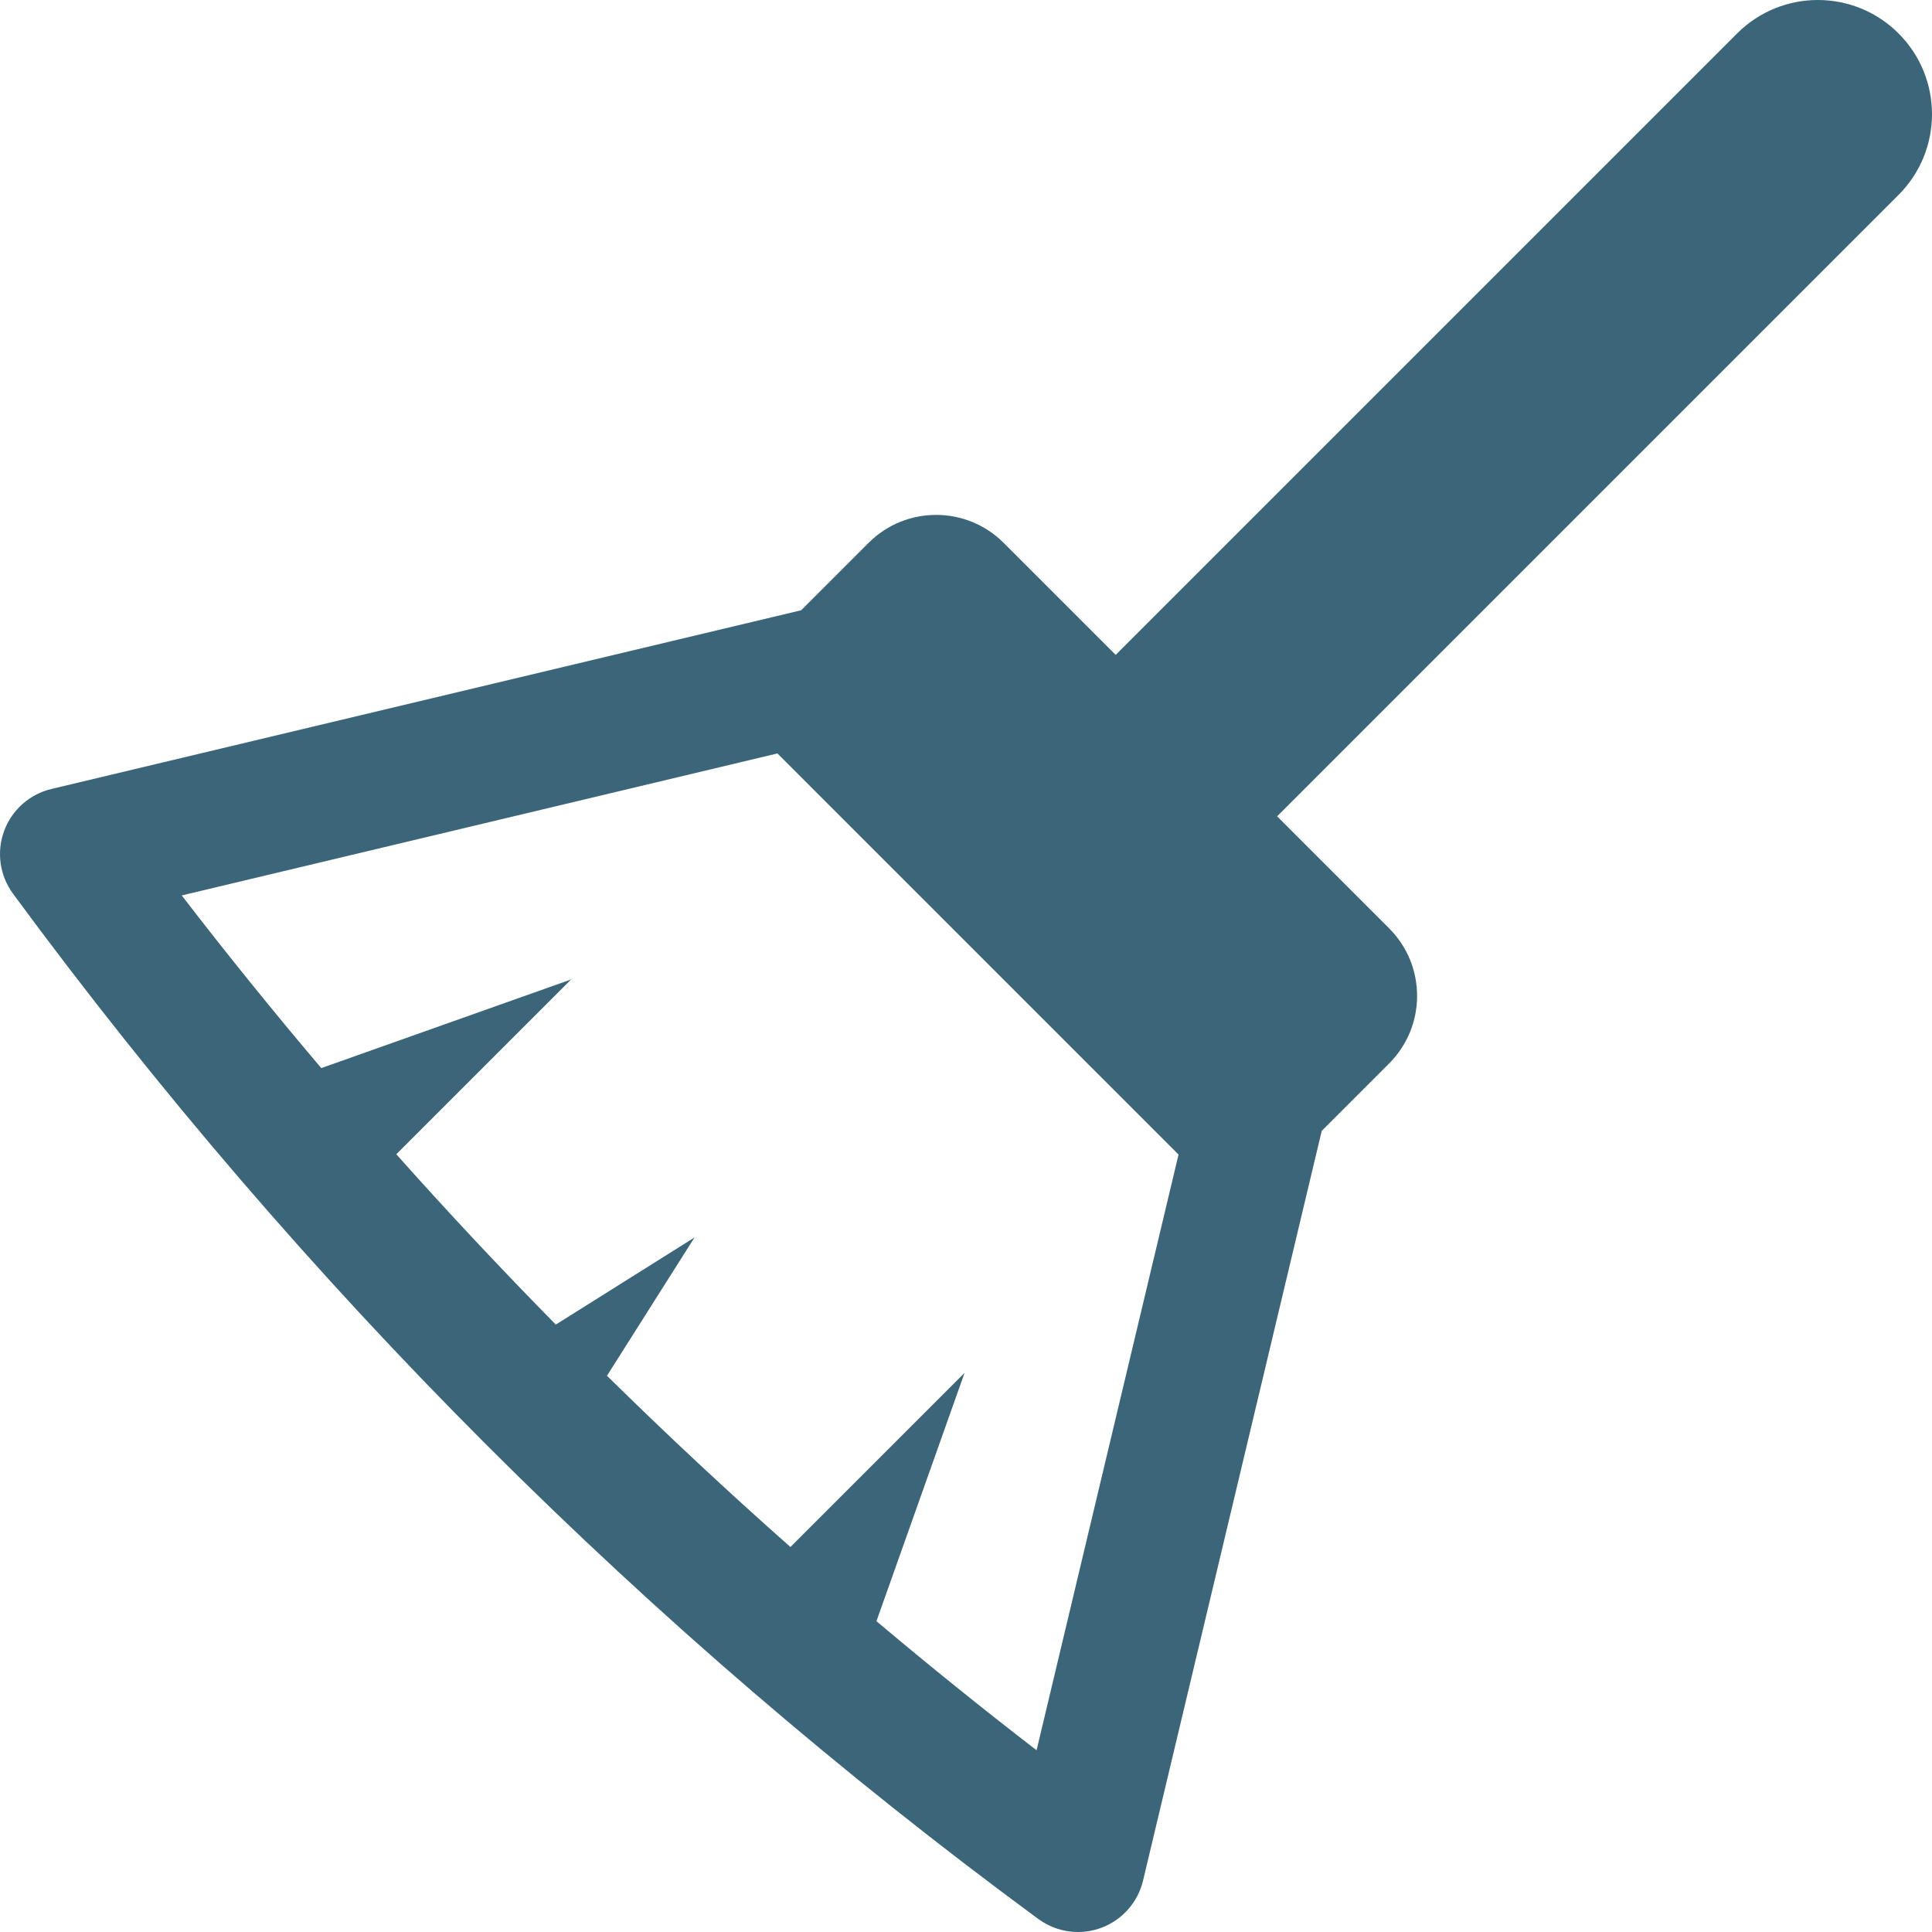 <?xml version="1.0"?>
<svg xmlns="http://www.w3.org/2000/svg" xmlns:xlink="http://www.w3.org/1999/xlink" version="1.1" id="Capa_1" x="0px" y="0px" viewBox="0 0 303.261 303.261" style="enable-background:new 0 0 303.261 303.261;" xml:space="preserve" width="512px" height="512px"><g><path d="M298.012,5.249c-6.996-6.998-18.342-6.998-25.342,0.002l-97.545,97.545l-17.58-17.58c-5.857-5.857-15.355-5.857-21.213,0  L125.758,95.79c-25.597,6.1-51.193,12.2-76.79,18.303l-40.902,9.751c-3.425,0.816-6.213,3.295-7.424,6.601  c-1.212,3.306-0.686,6.999,1.4,9.835c45.266,61.527,99.414,115.675,160.94,160.939c1.83,1.346,4.016,2.042,6.224,2.042  c1.216,0,2.439-0.211,3.612-0.641c3.306-1.212,5.784-4,6.601-7.425l12.213-51.234c5.281-22.153,10.561-44.305,15.839-66.458  l10.574-10.574c5.857-5.857,5.857-15.355,0-21.213l-17.579-17.579l97.546-97.546C305.012,23.591,305.01,12.245,298.012,5.249z   M162.708,274.732c-8.537-6.569-16.908-13.333-25.134-20.258l13.832-38.98l-27.336,27.334c-9.842-8.703-19.438-17.669-28.793-26.881  l13.736-21.701l-21.768,13.668c-8.564-8.699-16.912-17.611-25.036-26.732l27.442-27.441l-39.219,13.916  c-7.506-8.853-14.812-17.886-21.905-27.103l93.503-22.288l62.964,62.964L162.708,274.732z" data-original="#000000" class="active-path" data-old_color="#000000" fill="#3B667A"/></g> </svg>
